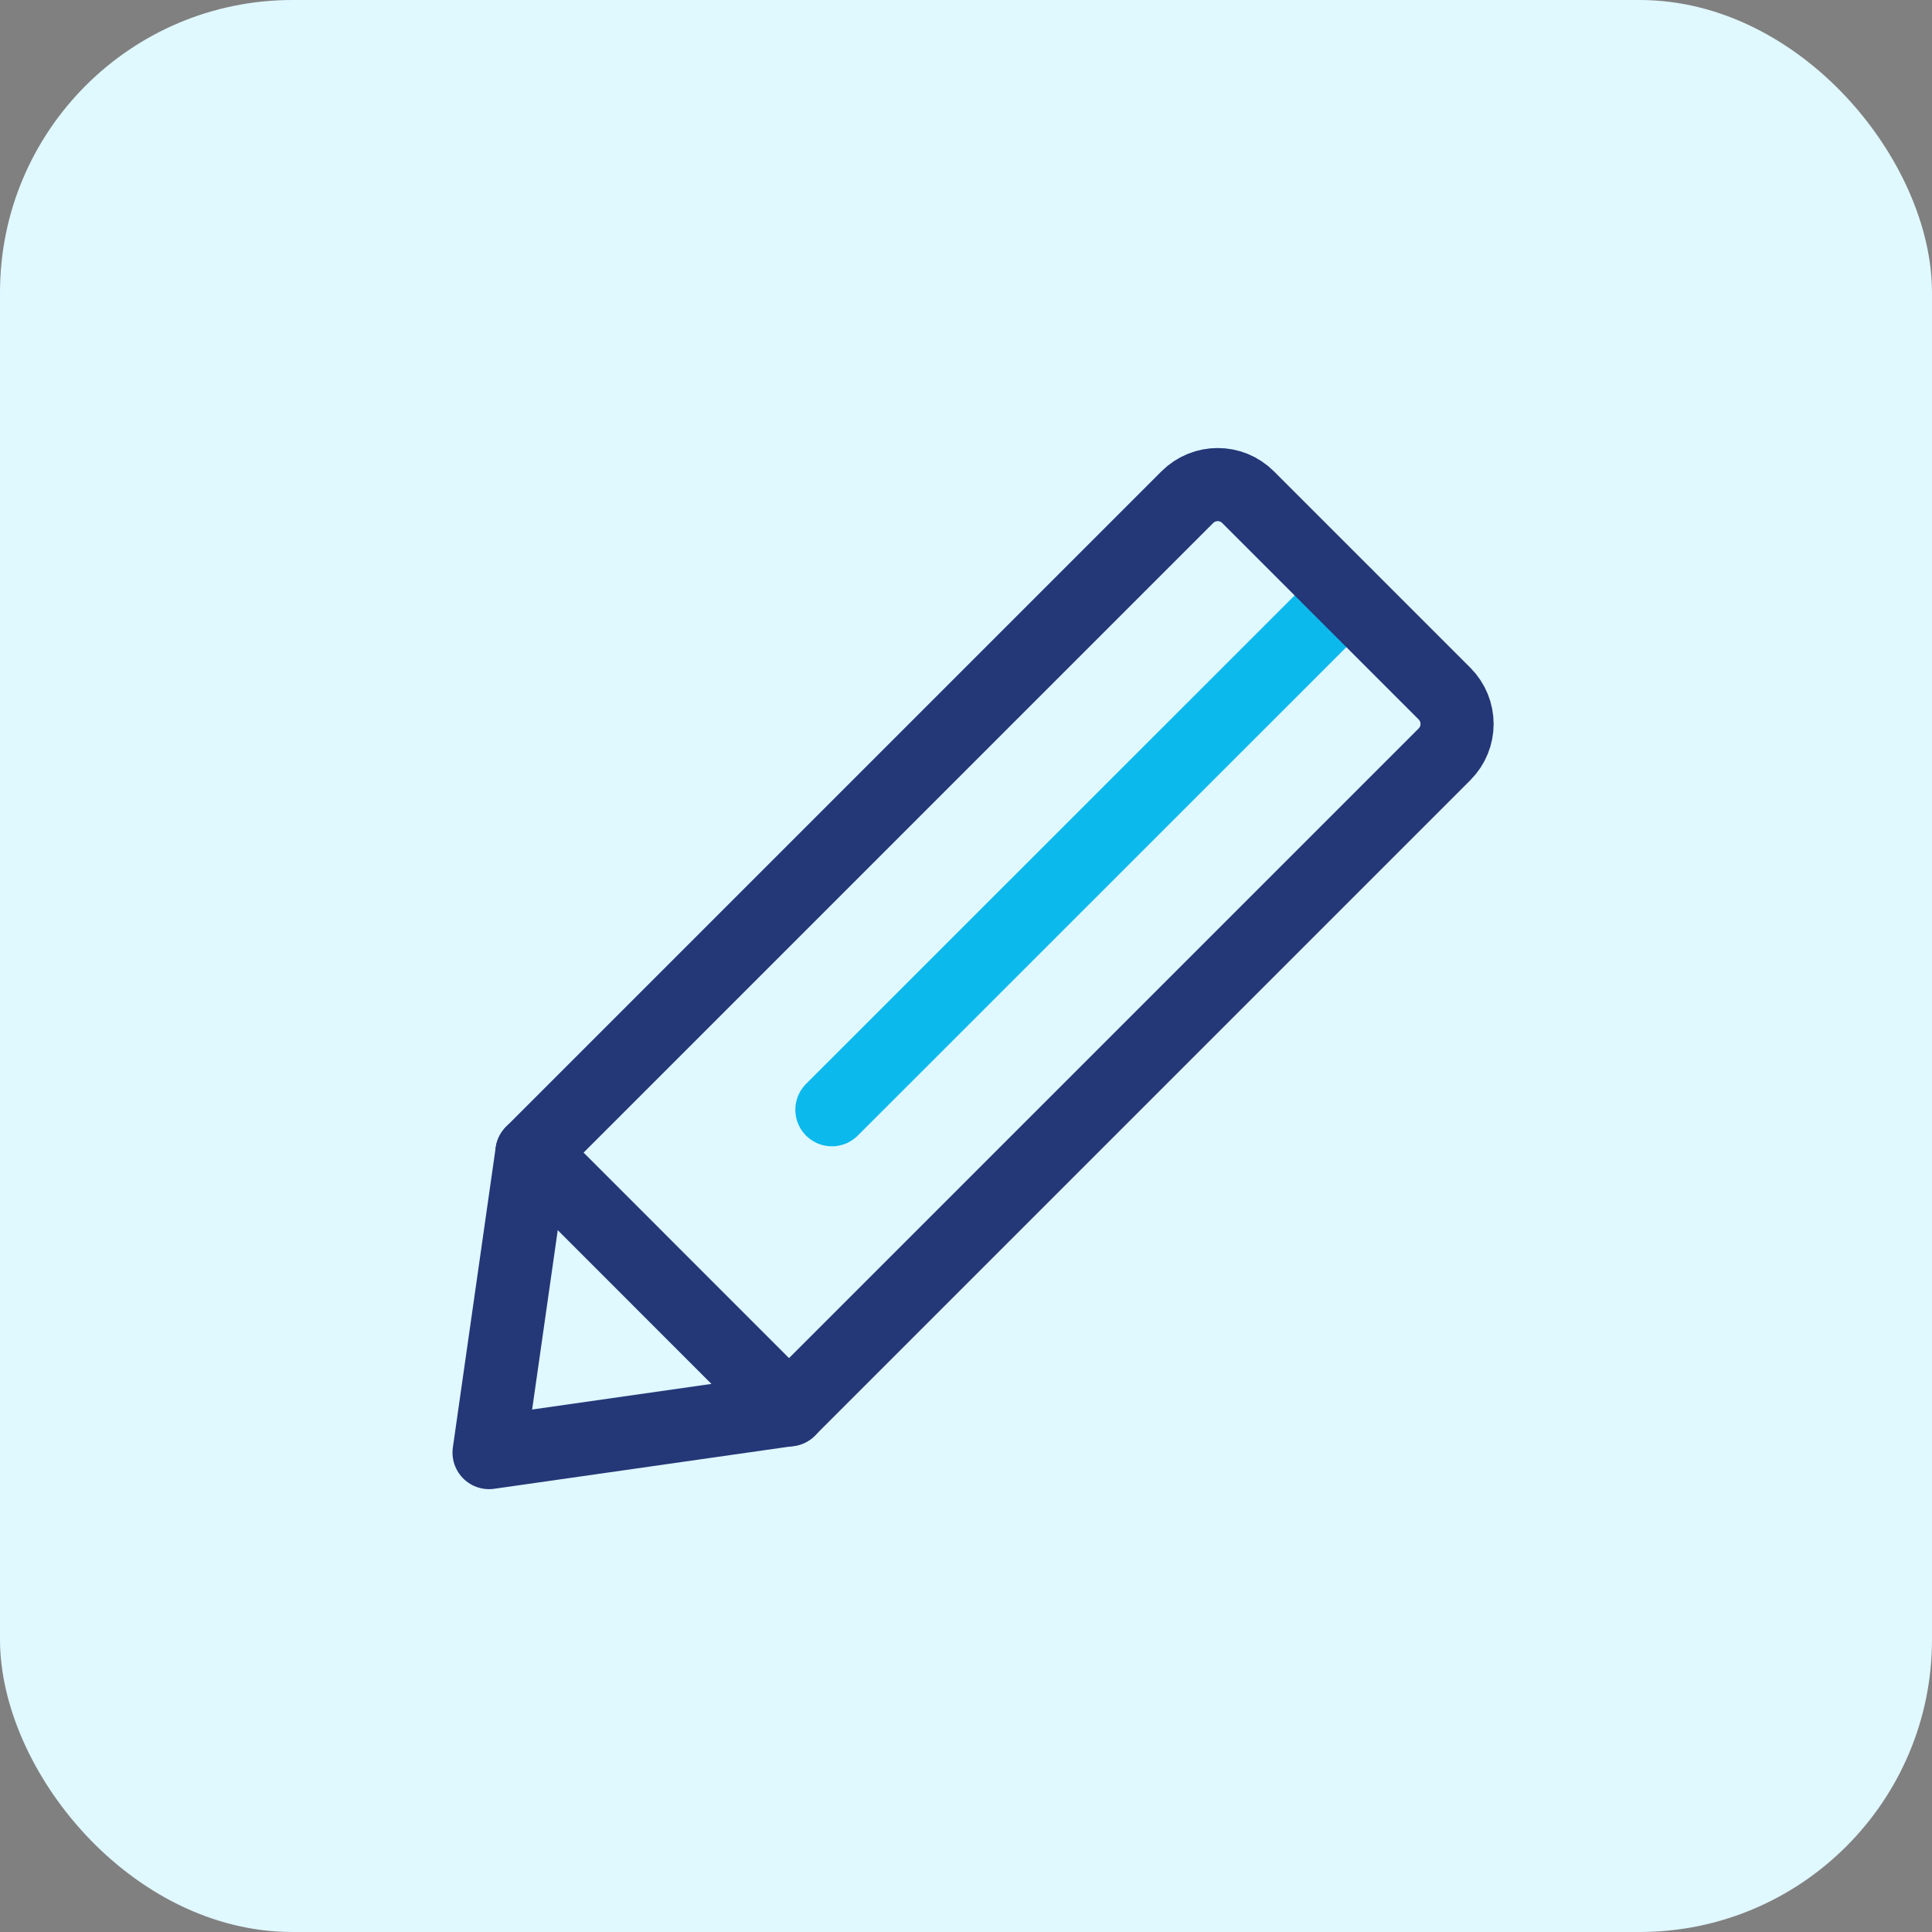 <?xml version="1.0" encoding="UTF-8"?> <svg xmlns="http://www.w3.org/2000/svg" xmlns:v="https://vecta.io/nano" width="52.853" height="52.853" fill="none"><rect width="100%" height="100%" fill="#808080" stroke="none"/><rect width="52.853" height="52.853" rx="8" fill="#e0f8ff"></rect><g stroke-width="2" stroke-linejoin="round"><path d="M22.758 30.359L36.83 16.291" stroke="#0bb9ed" stroke-linecap="round"></path><g stroke="#243777"><path d="M14.551 31.531l-1.172 8.207 8.207-1.172 17.931-17.931c.458-.458.458-1.199 0-1.66L34.142 13.6c-.458-.458-1.199-.458-1.66 0z"></path><path d="M14.552 31.532l7.034 7.037" stroke-linecap="round"></path></g></g></svg> 